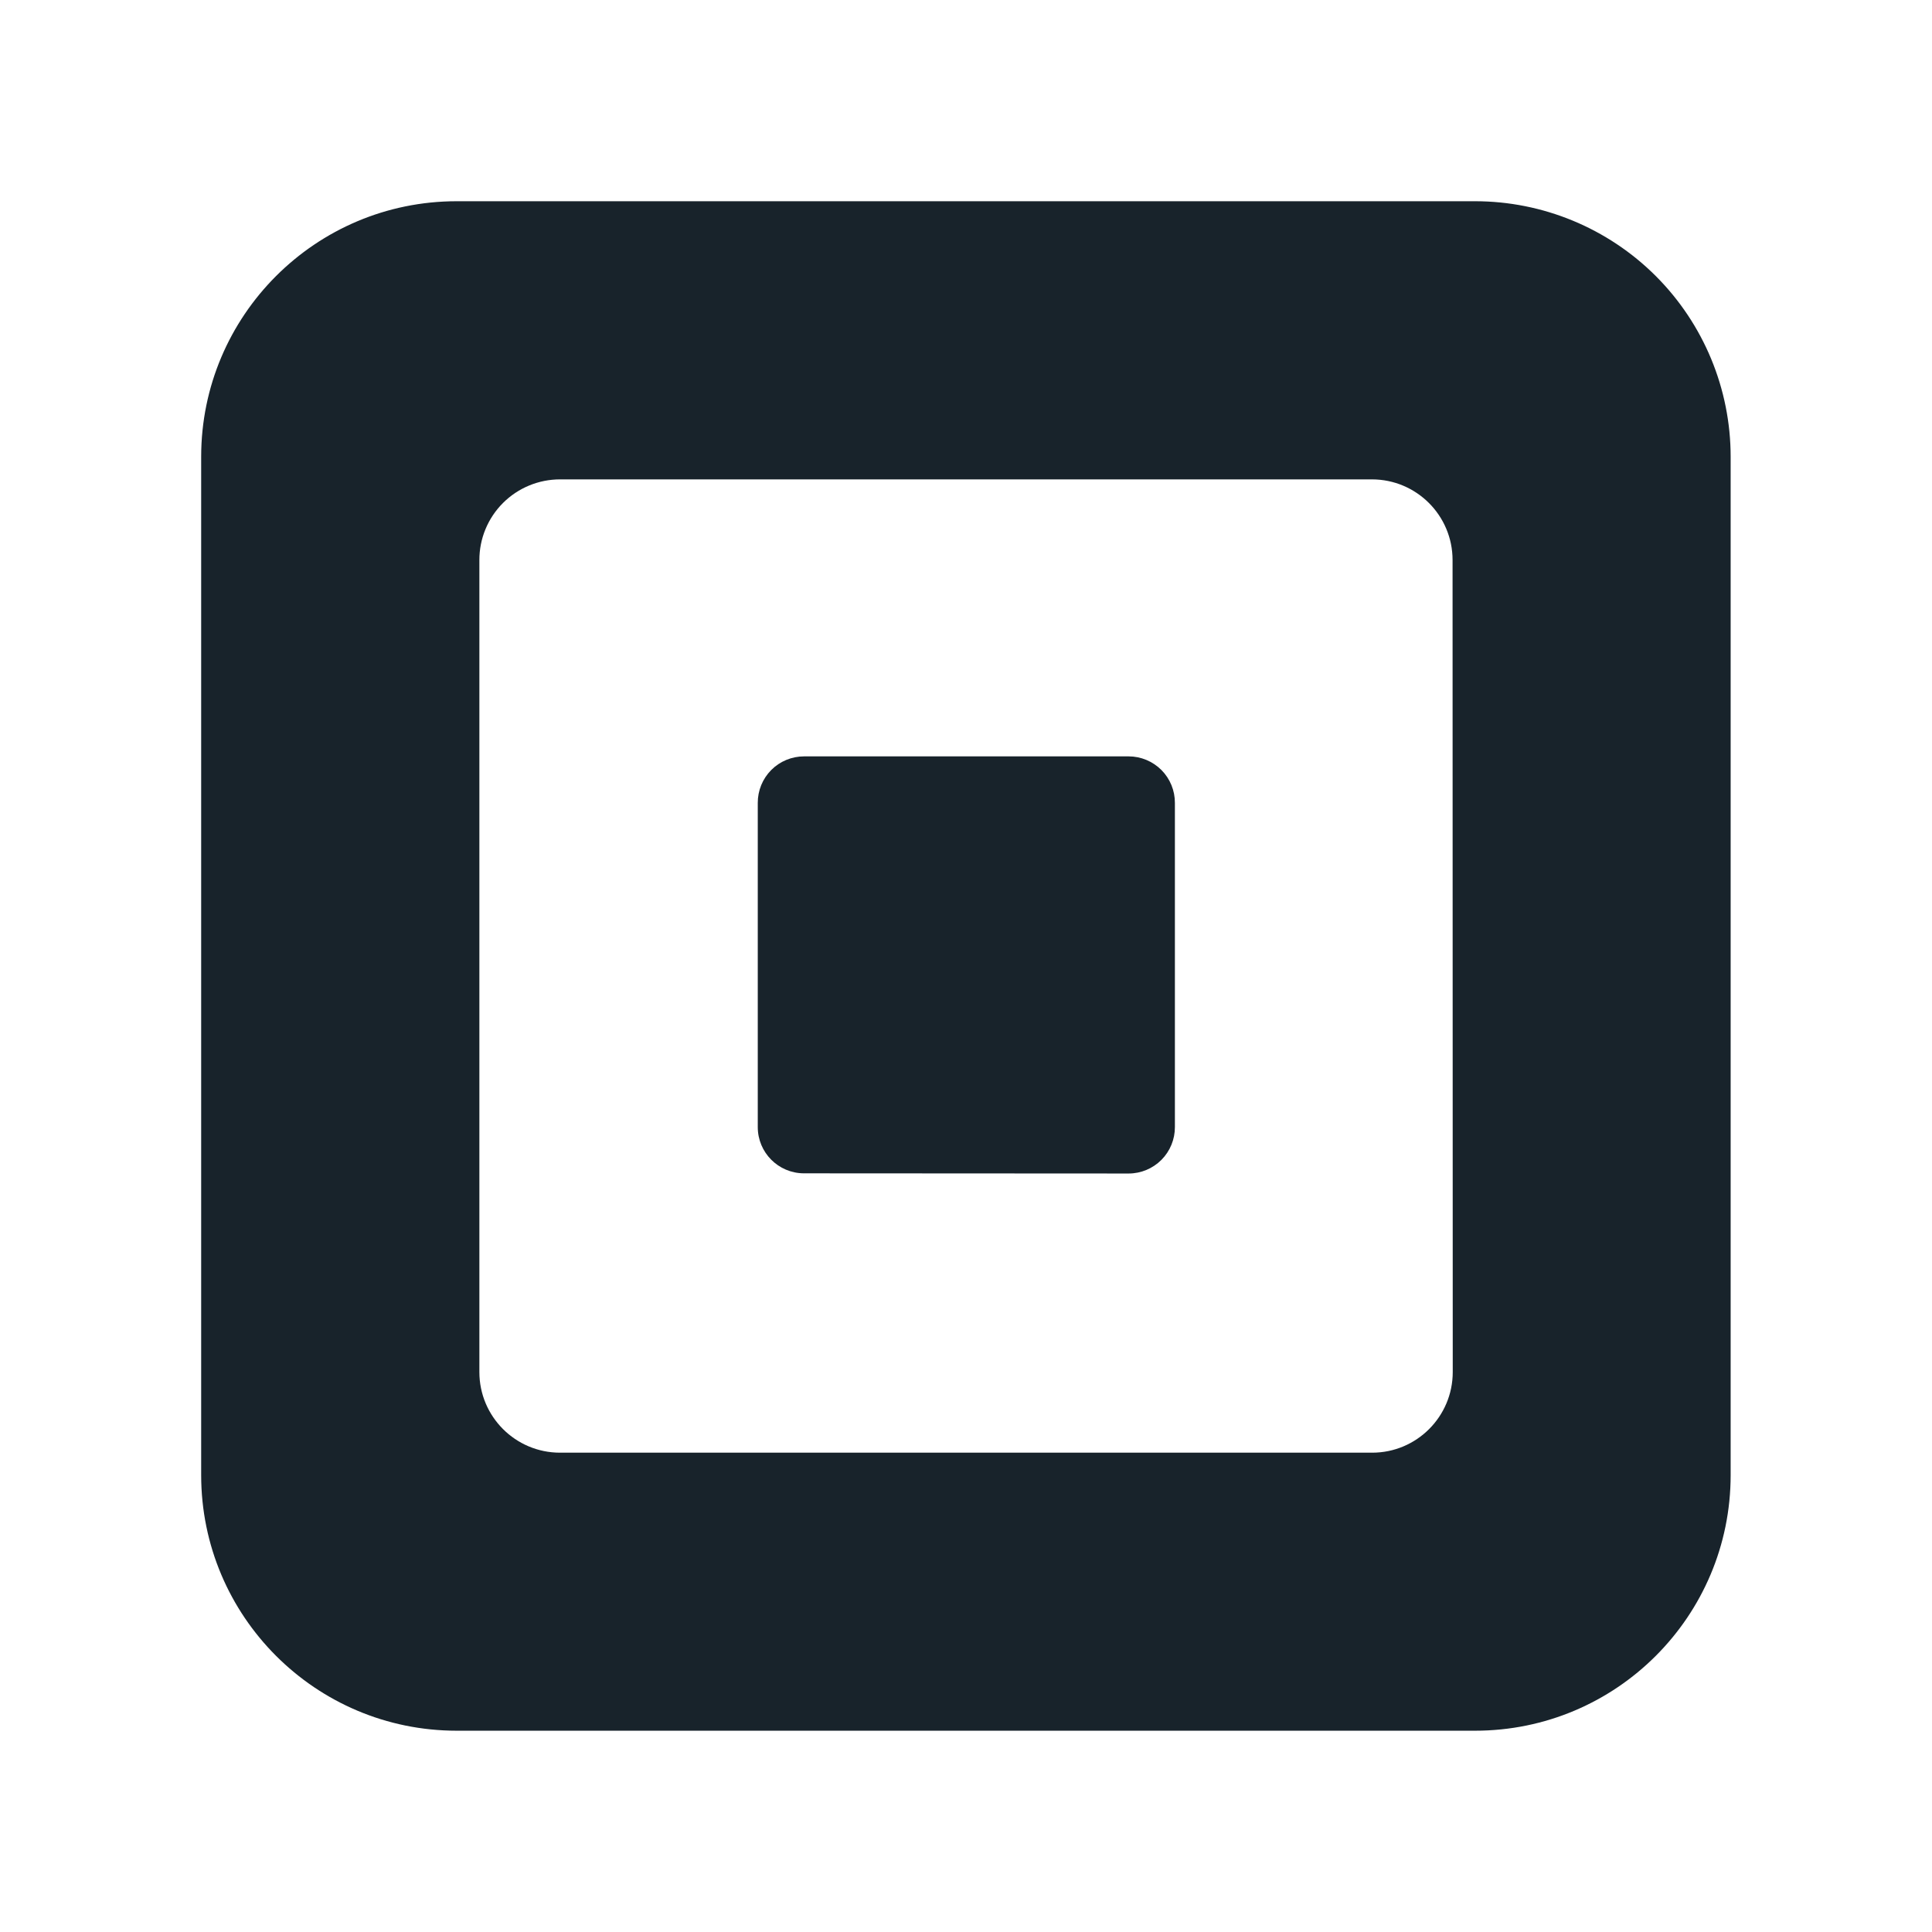 <svg width="32" height="32" viewBox="0 0 32 32" fill="none" xmlns="http://www.w3.org/2000/svg">
<path fill-rule="evenodd" clip-rule="evenodd" d="M7.565 3.333H24.431C25.554 3.333 26.631 3.779 27.425 4.572C28.219 5.366 28.665 6.443 28.665 7.566V24.432C28.665 26.771 26.77 28.666 24.431 28.666H7.565C5.227 28.666 3.332 26.77 3.332 24.432V7.566C3.332 5.228 5.227 3.333 7.565 3.333ZM22.727 24.061C23.464 24.061 24.062 23.463 24.062 22.725L24.059 9.276C24.059 8.538 23.461 7.94 22.723 7.94H9.276C8.921 7.94 8.581 8.081 8.331 8.331C8.08 8.582 7.939 8.922 7.94 9.277V22.725C7.94 23.463 8.538 24.061 9.276 24.061H22.727Z" fill="#18232B"/>
<path d="M13.312 19.434C12.89 19.431 12.551 19.089 12.551 18.668V13.299C12.55 13.095 12.63 12.899 12.774 12.754C12.918 12.609 13.114 12.528 13.318 12.528H18.694C18.898 12.528 19.093 12.61 19.237 12.754C19.381 12.899 19.461 13.095 19.46 13.299V18.666C19.461 18.87 19.381 19.066 19.237 19.211C19.093 19.355 18.898 19.437 18.694 19.437L13.312 19.434Z" fill="#18232B"/>
</svg>
